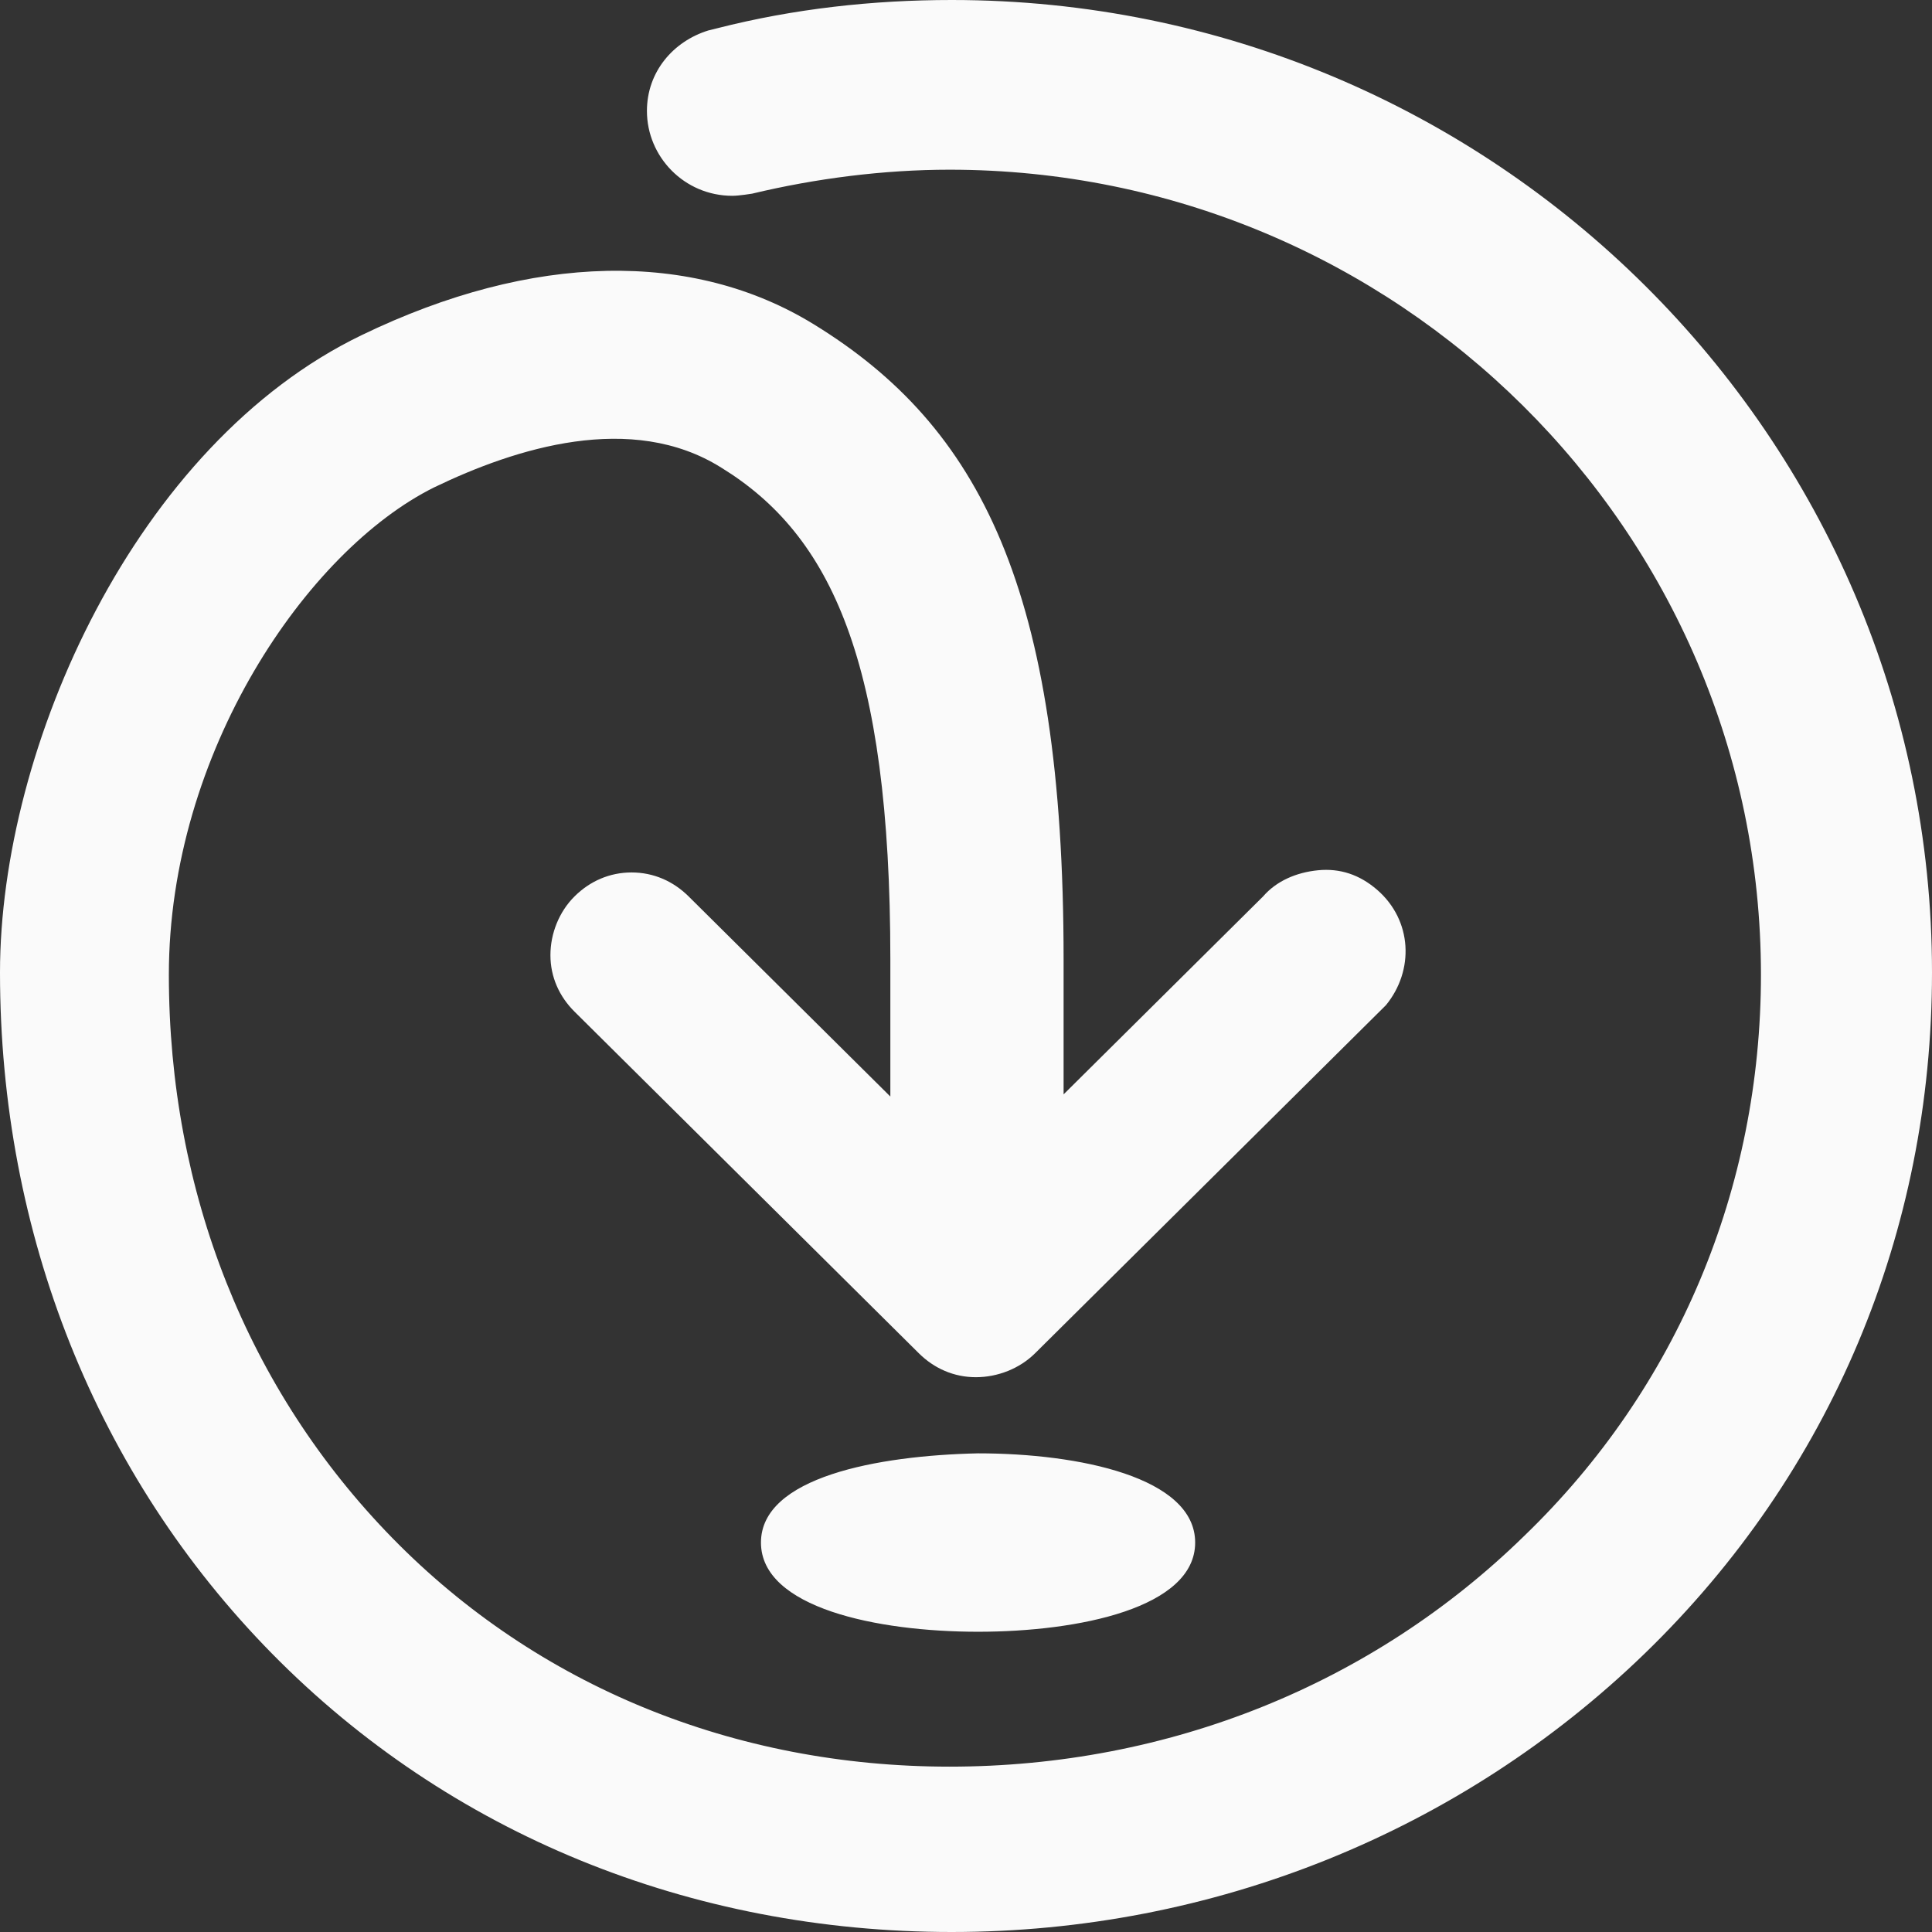 <?xml version="1.0" encoding="UTF-8"?>
<svg width="140px" height="140px" viewBox="0 0 140 140" version="1.1" xmlns="http://www.w3.org/2000/svg" xmlns:xlink="http://www.w3.org/1999/xlink">
    <rect x="0" y="0" width="140" height="140" fill="#333333" stroke="none"/>
    <title>addressfinder-logo-white</title>
    <g id="addressfinder-logo-white" stroke="none" stroke-width="1" fill="none" fill-rule="evenodd">
        <g id="Group-3-Copy" fill="#FAFAFA" fill-rule="nonzero">
            <g id="Logo">
                <path d="M68.967,0 C108.218,0 140,31.689 140,70.473 C140,89.234 132.69,106.734 119.183,119.82 C105.834,132.748 87.877,140 68.967,140 C50.057,140 32.577,132.905 19.705,119.82 C6.992,106.892 0,89.392 0,70.473 C0,54.077 9.852,32.162 26.22,24.279 C38.615,18.288 50.216,18.131 58.956,23.491 C71.033,30.901 77.072,42.725 77.072,69.527 L77.072,79.302 L91.532,64.955 C92.486,63.851 93.916,63.221 95.505,63.063 C97.094,62.905 98.524,63.378 99.796,64.482 C102.338,66.689 102.497,70.315 100.431,72.838 L100.336,72.932 C100.33,72.938 100.324,72.944 100.317,72.951 L100.27,72.998 C100.262,73.006 100.253,73.015 100.243,73.025 L100.103,73.164 C100.061,73.205 100.014,73.252 99.961,73.305 L99.846,73.418 C99.744,73.52 99.624,73.639 99.483,73.779 L99.303,73.957 C97.244,76 91.429,81.769 75.006,98.063 C73.893,99.167 72.304,99.797 70.715,99.797 C69.126,99.797 67.696,99.167 66.583,98.063 L41.635,73.311 C40.522,72.207 39.886,70.788 39.886,69.212 C39.886,67.635 40.522,66.059 41.635,64.955 C42.747,63.851 44.177,63.221 45.766,63.221 C47.355,63.221 48.785,63.851 49.898,64.955 L64.518,79.459 L64.518,69.527 C64.518,47.928 60.227,38.784 52.281,33.896 C45.766,29.797 37.344,32.477 31.464,35.315 C22.247,39.887 12.236,54.55 12.236,70.631 C12.236,86.396 17.957,100.743 28.445,111.464 C38.933,122.185 53.235,128.018 68.808,128.018 C84.699,128.018 99.478,122.027 110.443,111.306 C121.566,100.586 127.605,86.081 127.605,70.631 C127.605,38.468 101.226,12.297 68.808,12.297 C64.041,12.297 59.115,12.928 54.506,14.032 C54.506,14.032 53.553,14.189 53.076,14.189 C49.58,14.189 46.879,11.351 46.879,8.041 C46.879,5.203 48.785,2.995 51.328,2.207 C51.328,2.207 51.964,2.05 51.964,2.05 C57.526,0.631 63.246,0 68.967,0 Z M70.874,105.315 C78.184,105.315 86.606,107.05 86.606,111.779 C86.606,116.509 78.184,118.243 70.874,118.243 C63.564,118.243 55.142,116.509 55.142,111.779 C55.142,107.05 63.564,105.473 70.874,105.315 Z"></path>
            </g>
        </g>
    </g>
</svg>